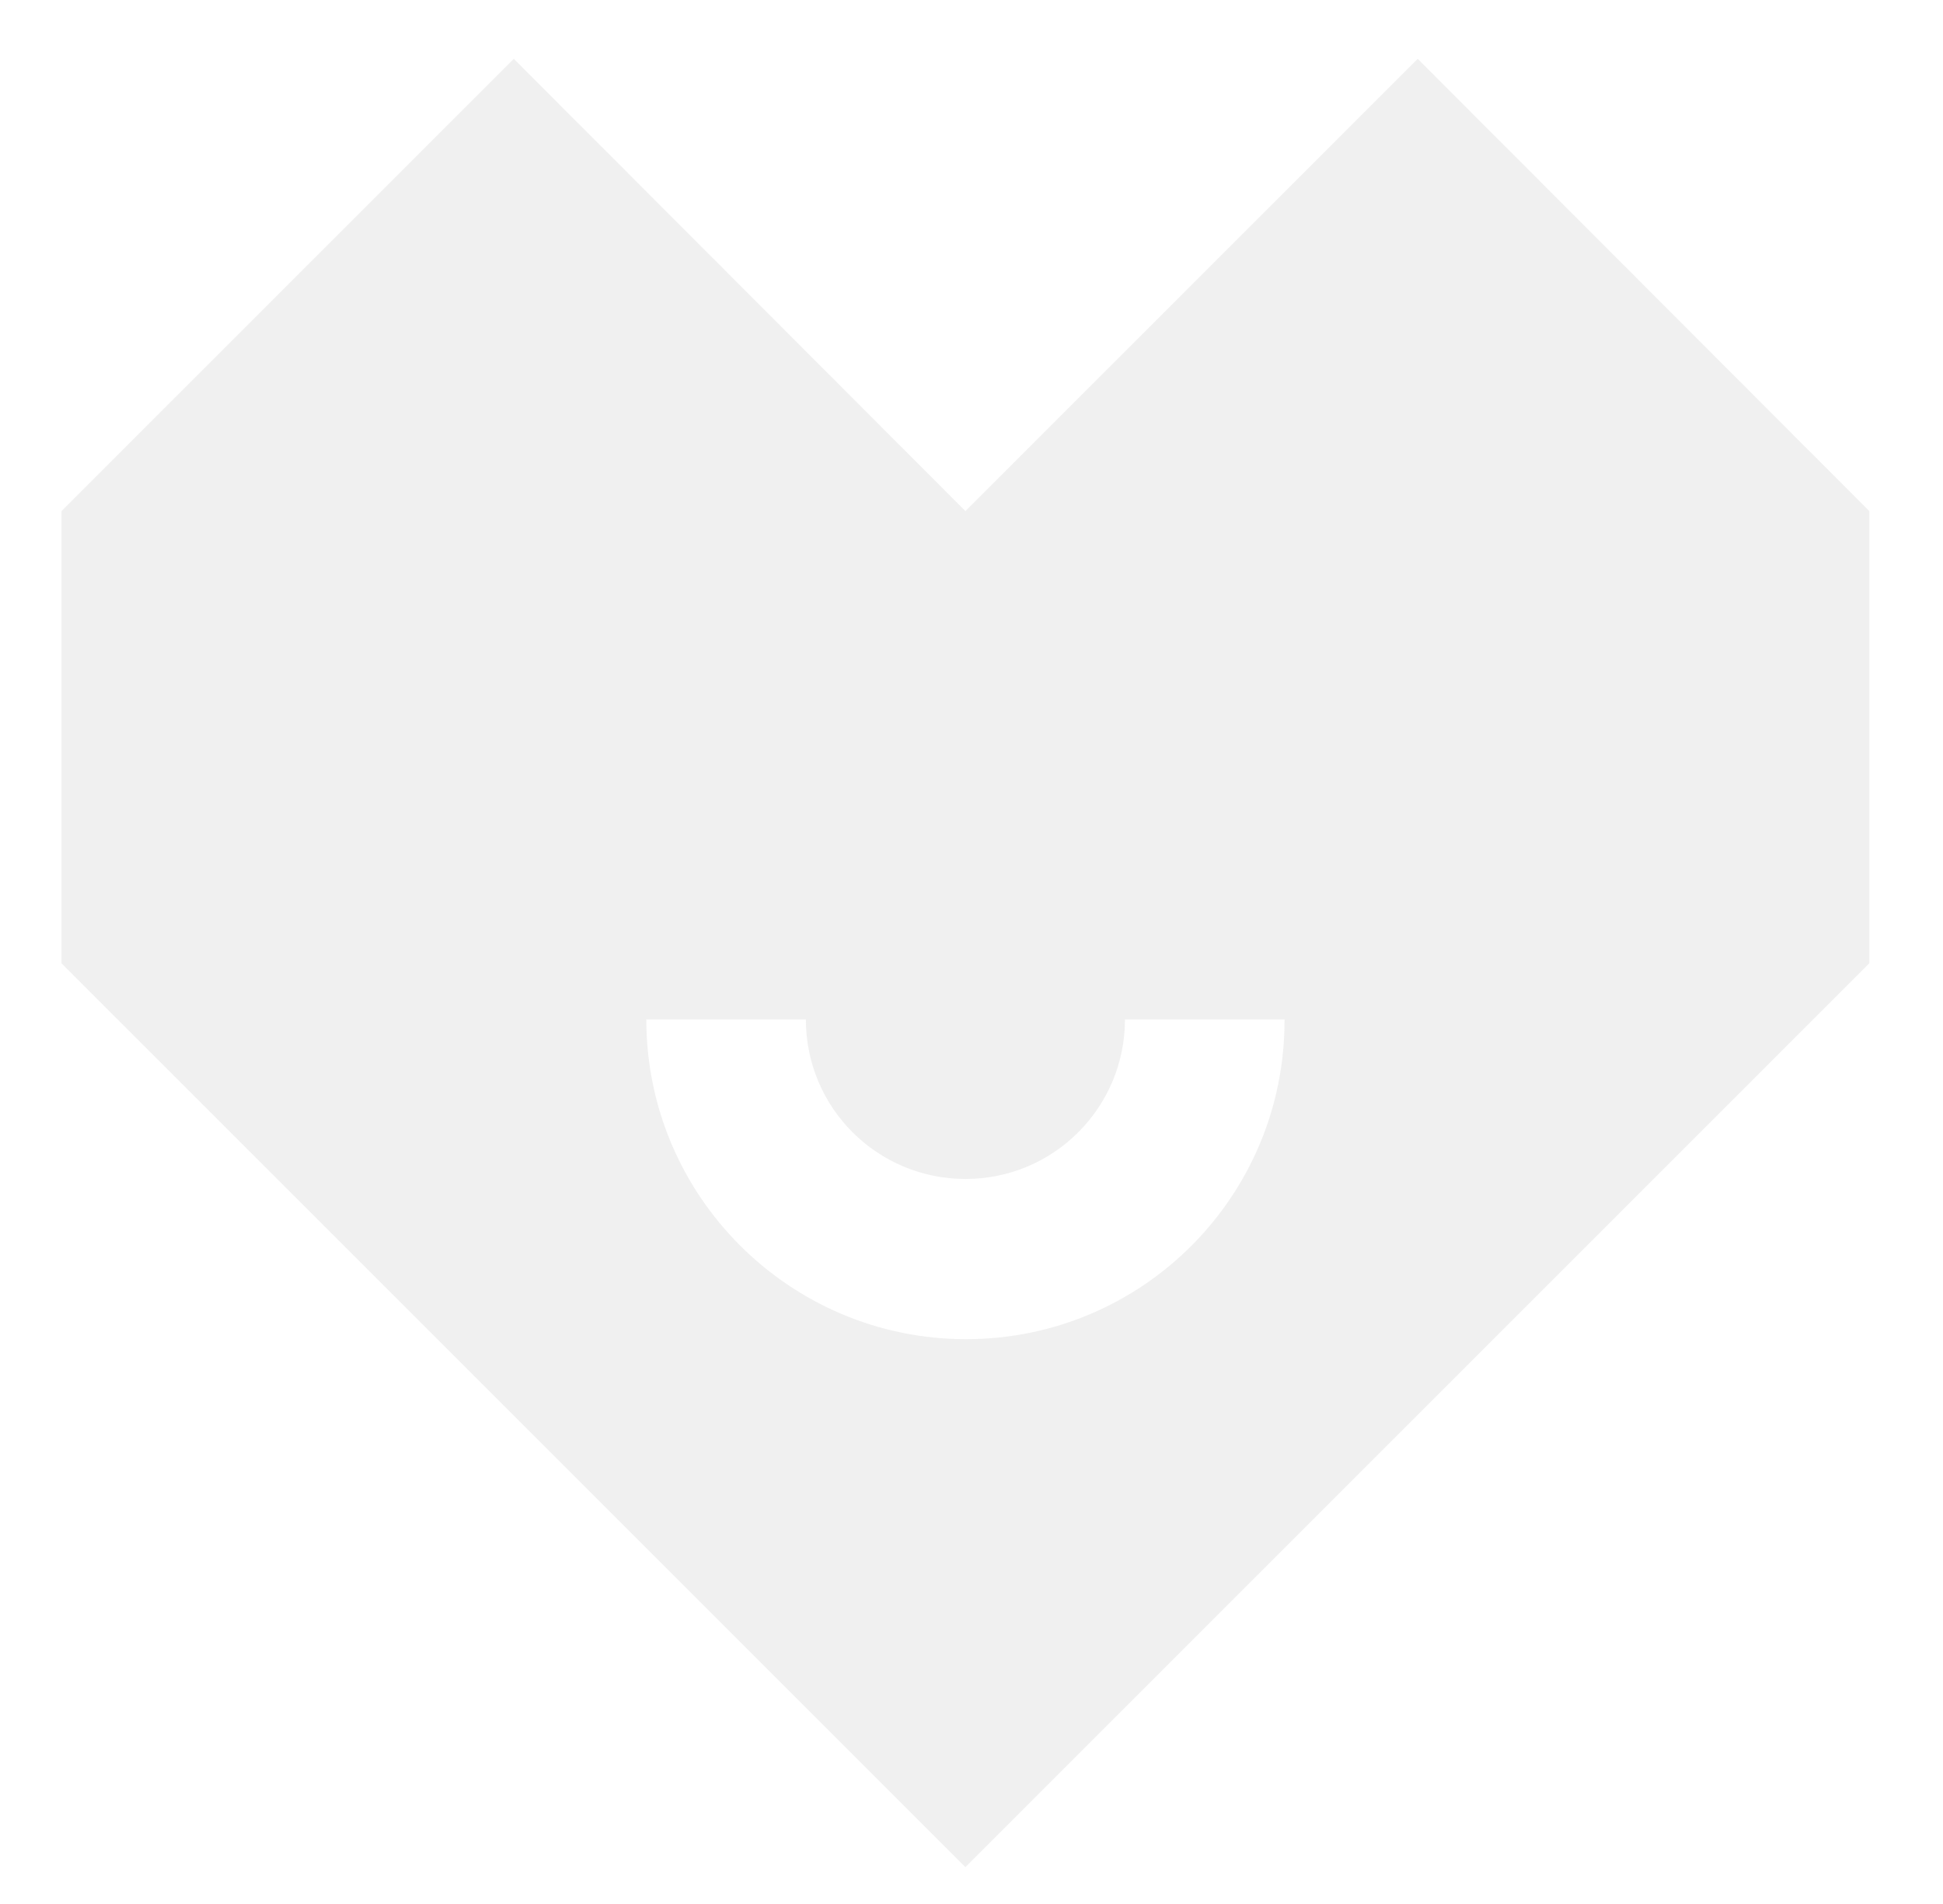 <svg xmlns="http://www.w3.org/2000/svg" xmlns:xlink="http://www.w3.org/1999/xlink" id="Vrstva_1" x="0px" y="0px" viewBox="0 0 287.4 281.7" style="enable-background:new 0 0 287.4 281.7;" xml:space="preserve">
<style type="text/css">
	.st0{opacity:0.1;fill:#676767;}
</style>
<path class="st0" d="M209.7,8.7l-66.9,66.9L76,8.7L9.1,75.6v66.9l133.7,133.7l133.7-133.7V75.6L209.7,8.7z M142.9,198.1  c-26.1,0-47.3-21.2-47.3-47.3h23.6c0,13.1,10.6,23.6,23.6,23.6c13.1,0,23.6-10.6,23.6-23.6h23.6C190.1,176.9,169,198.1,142.9,198.1z  "></path>
</svg>
